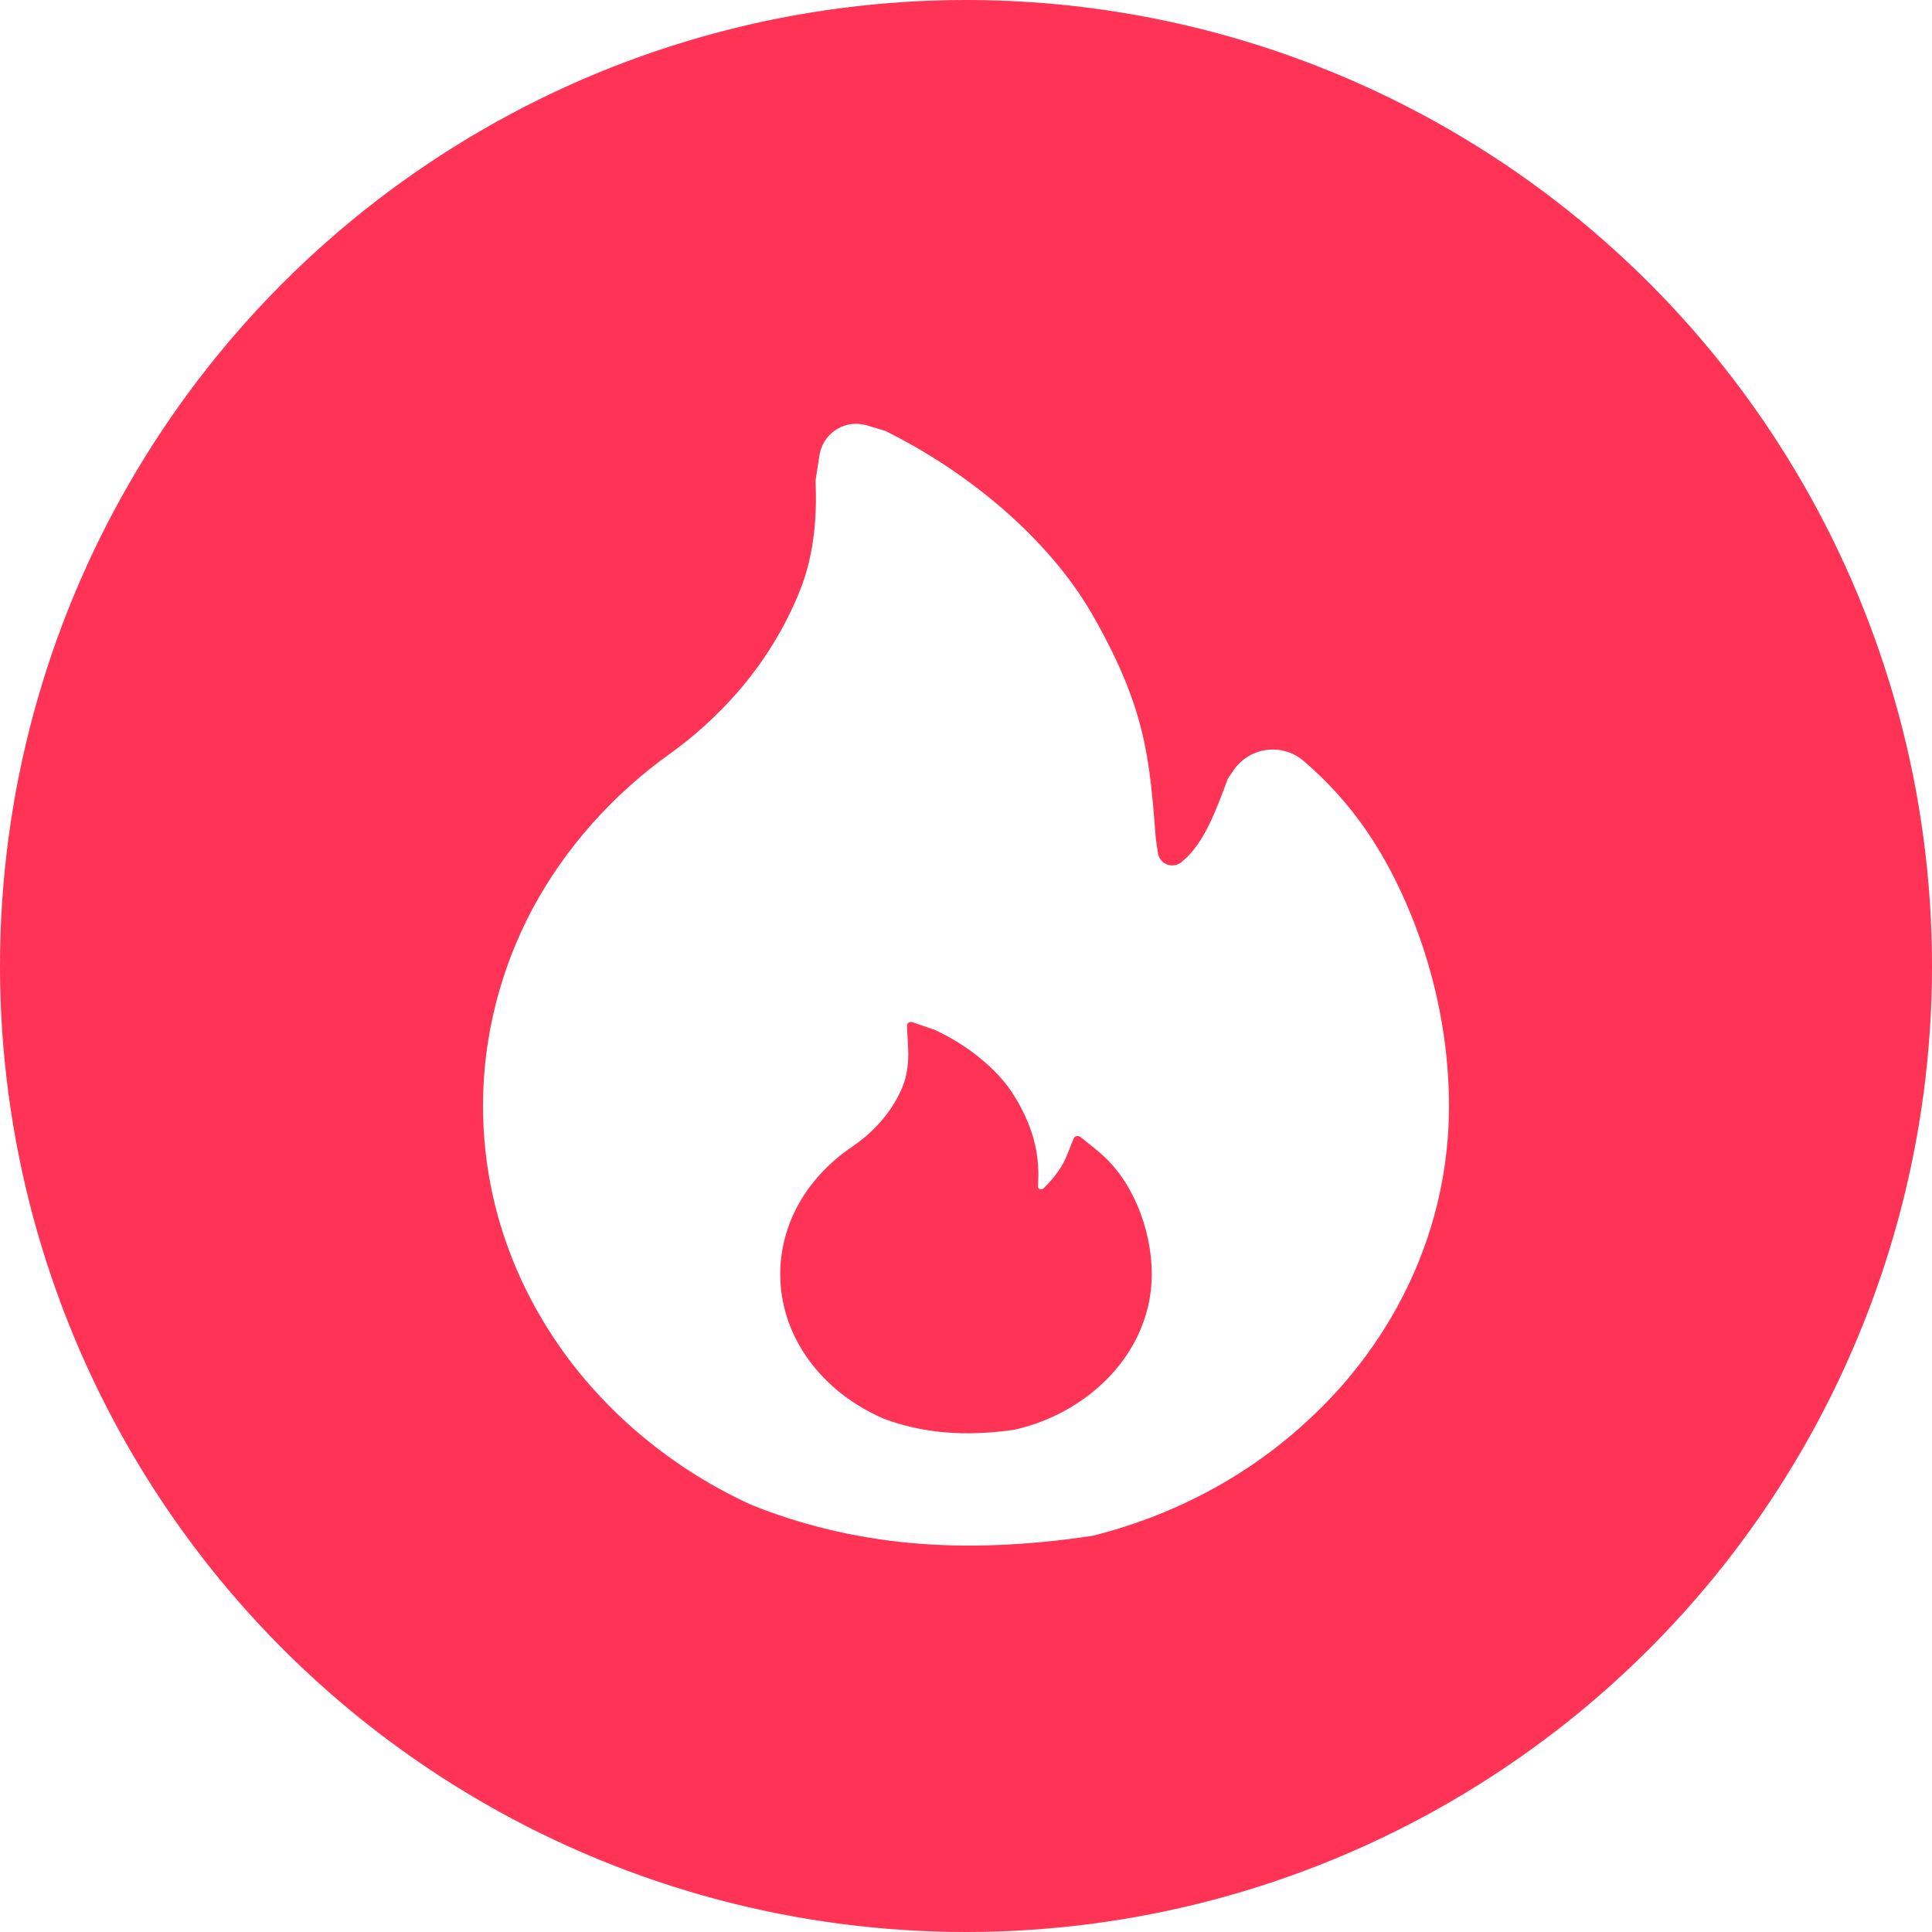 <svg xmlns="http://www.w3.org/2000/svg" xmlns:xlink="http://www.w3.org/1999/xlink" viewBox="0 0 20 20" id="icon-hot-thread">
    <!-- Generator: Sketch 56 (81588) - https://sketch.com -->
    <title>remen</title>
    <desc>Created with Sketch.</desc>

    <g id="icon-hot-thread_社区" stroke="none" stroke-width="1" fill="none" fill-rule="evenodd">
        <g id="icon-hot-thread_新消息" transform="translate(-780, -160)" fill-rule="nonzero">
            <g id="icon-hot-thread_编组" transform="translate(780, 160)">
                <g id="icon-hot-thread_分组-6-copy-2" fill="#FF3355">
                    <circle id="icon-hot-thread_椭圆形-copy-4" cx="10" cy="10" r="10"></circle>
                </g>
                <g id="icon-hot-thread_分组-4" transform="translate(5, 4)">
                    <path d="M2.773,11.576 C2.29,11.355 1.852,11.063 1.466,10.708 C1.007,10.285 0.646,9.791 0.393,9.242 C0.132,8.673 3.55271368e-15,8.069 3.55271368e-15,7.445 C3.55271368e-15,6.739 0.178,6.035 0.514,5.405 C0.848,4.783 1.341,4.226 1.939,3.8 C2.186,3.622 2.412,3.418 2.614,3.19 C2.901,2.865 3.125,2.503 3.281,2.113 C3.409,1.795 3.463,1.411 3.442,0.978 L3.483,0.713 C3.515,0.503 3.712,0.359 3.921,0.392 C3.939,0.395 3.956,0.398 3.972,0.403 L4.163,0.46 C4.995,0.87 5.85,1.559 6.313,2.371 C6.872,3.348 6.9,3.876 6.965,4.679 C6.966,4.689 6.973,4.74 6.987,4.83 L6.987,4.83 C6.999,4.913 7.075,4.969 7.157,4.957 C7.189,4.953 7.219,4.938 7.242,4.915 C7.468,4.729 7.596,4.369 7.711,4.06 L7.772,3.971 C7.926,3.748 8.231,3.692 8.453,3.845 C8.467,3.855 8.481,3.865 8.494,3.876 C8.998,4.307 9.344,4.825 9.607,5.47 C9.869,6.114 10,6.801 10,7.446 C10,8.07 9.868,8.674 9.607,9.244 C9.355,9.792 8.994,10.287 8.534,10.709 C8.075,11.134 7.54,11.465 6.945,11.697 C6.738,11.777 6.527,11.844 6.313,11.898 C5.626,12.002 4.993,12.026 4.415,11.972 C3.837,11.917 3.289,11.785 2.773,11.576 Z M4.143,10.684 C4.342,10.76 4.553,10.807 4.775,10.827 C4.997,10.847 5.241,10.838 5.505,10.8 C5.587,10.781 5.668,10.757 5.748,10.728 C5.977,10.644 6.183,10.524 6.359,10.37 C6.536,10.217 6.675,10.038 6.772,9.84 C6.872,9.634 6.923,9.415 6.923,9.19 C6.923,8.956 6.873,8.708 6.772,8.474 C6.671,8.241 6.538,8.054 6.344,7.898 L6.185,7.77 C6.161,7.752 6.124,7.76 6.114,7.786 L6.043,7.964 C5.998,8.076 5.917,8.191 5.802,8.303 C5.794,8.31 5.785,8.312 5.779,8.312 C5.773,8.313 5.764,8.312 5.756,8.305 C5.748,8.3 5.744,8.291 5.745,8.282 C5.765,7.994 5.72,7.707 5.505,7.353 C5.327,7.059 4.998,6.81 4.678,6.662 L4.454,6.585 C4.425,6.569 4.387,6.589 4.389,6.619 L4.401,6.849 C4.409,7.006 4.388,7.145 4.339,7.26 C4.279,7.401 4.193,7.532 4.082,7.65 C4.005,7.732 3.918,7.806 3.823,7.87 C3.593,8.025 3.403,8.226 3.275,8.451 C3.145,8.679 3.077,8.934 3.077,9.189 C3.077,9.415 3.128,9.633 3.228,9.84 C3.326,10.038 3.464,10.217 3.641,10.37 C3.789,10.498 3.958,10.604 4.143,10.684 Z" id="icon-hot-thread_合并形状" fill="#FFFFFF"></path>
                    <path d="M2.084,9.282 C2.163,9.287 2.237,9.29 2.308,9.29 C2.7,9.29 3.308,10.61 4.058,10.911 C5.059,11.312 6.149,10.891 6.66,10.47 C7.686,9.626 7.686,8.24 7.466,7.559 C7.127,6.51 7.679,5.208 7.922,4.569 C8.556,3.692 9.344,4.757 9.607,5.402 C9.869,6.047 9.99,6.653 9.99,7.298 C9.99,7.922 9.868,8.674 9.607,9.244 C9.355,9.792 8.994,10.287 8.534,10.709 C8.075,11.134 7.54,11.465 6.945,11.697 C6.738,11.777 6.527,11.844 6.313,11.898 C5.626,12.002 4.993,12.026 4.415,11.972 C3.837,11.917 3.289,11.785 2.773,11.576 C2.29,11.355 1.852,11.063 1.466,10.708 C1.466,10.708 1.466,10.708 1.466,10.708 C1.132,10.4 1.11,9.879 1.419,9.545 C1.589,9.36 1.834,9.263 2.084,9.282 Z" id="icon-hot-thread_路径" fill="url(#icon-hot-thread_radialGradient-1)"></path>
                    <path d="" id="icon-hot-thread_路径-2" stroke="#979797" stroke-width="0.5"></path>
                    <path d="M4.49,0.739 C4.025,0.607 3.793,0.718 3.793,1.072 C3.793,1.604 4.535,1.756 4.786,3.003 C5.036,4.25 3.806,5.77 4.949,6.13 C6.092,6.49 6.841,5.571 6.973,4.632 C6.723,2.628 5.895,1.331 4.49,0.739 Z" id="icon-hot-thread_路径-3" fill="url(#icon-hot-thread_radialGradient-2)"></path>
                </g>
            </g>
        </g>
    </g>
</svg>